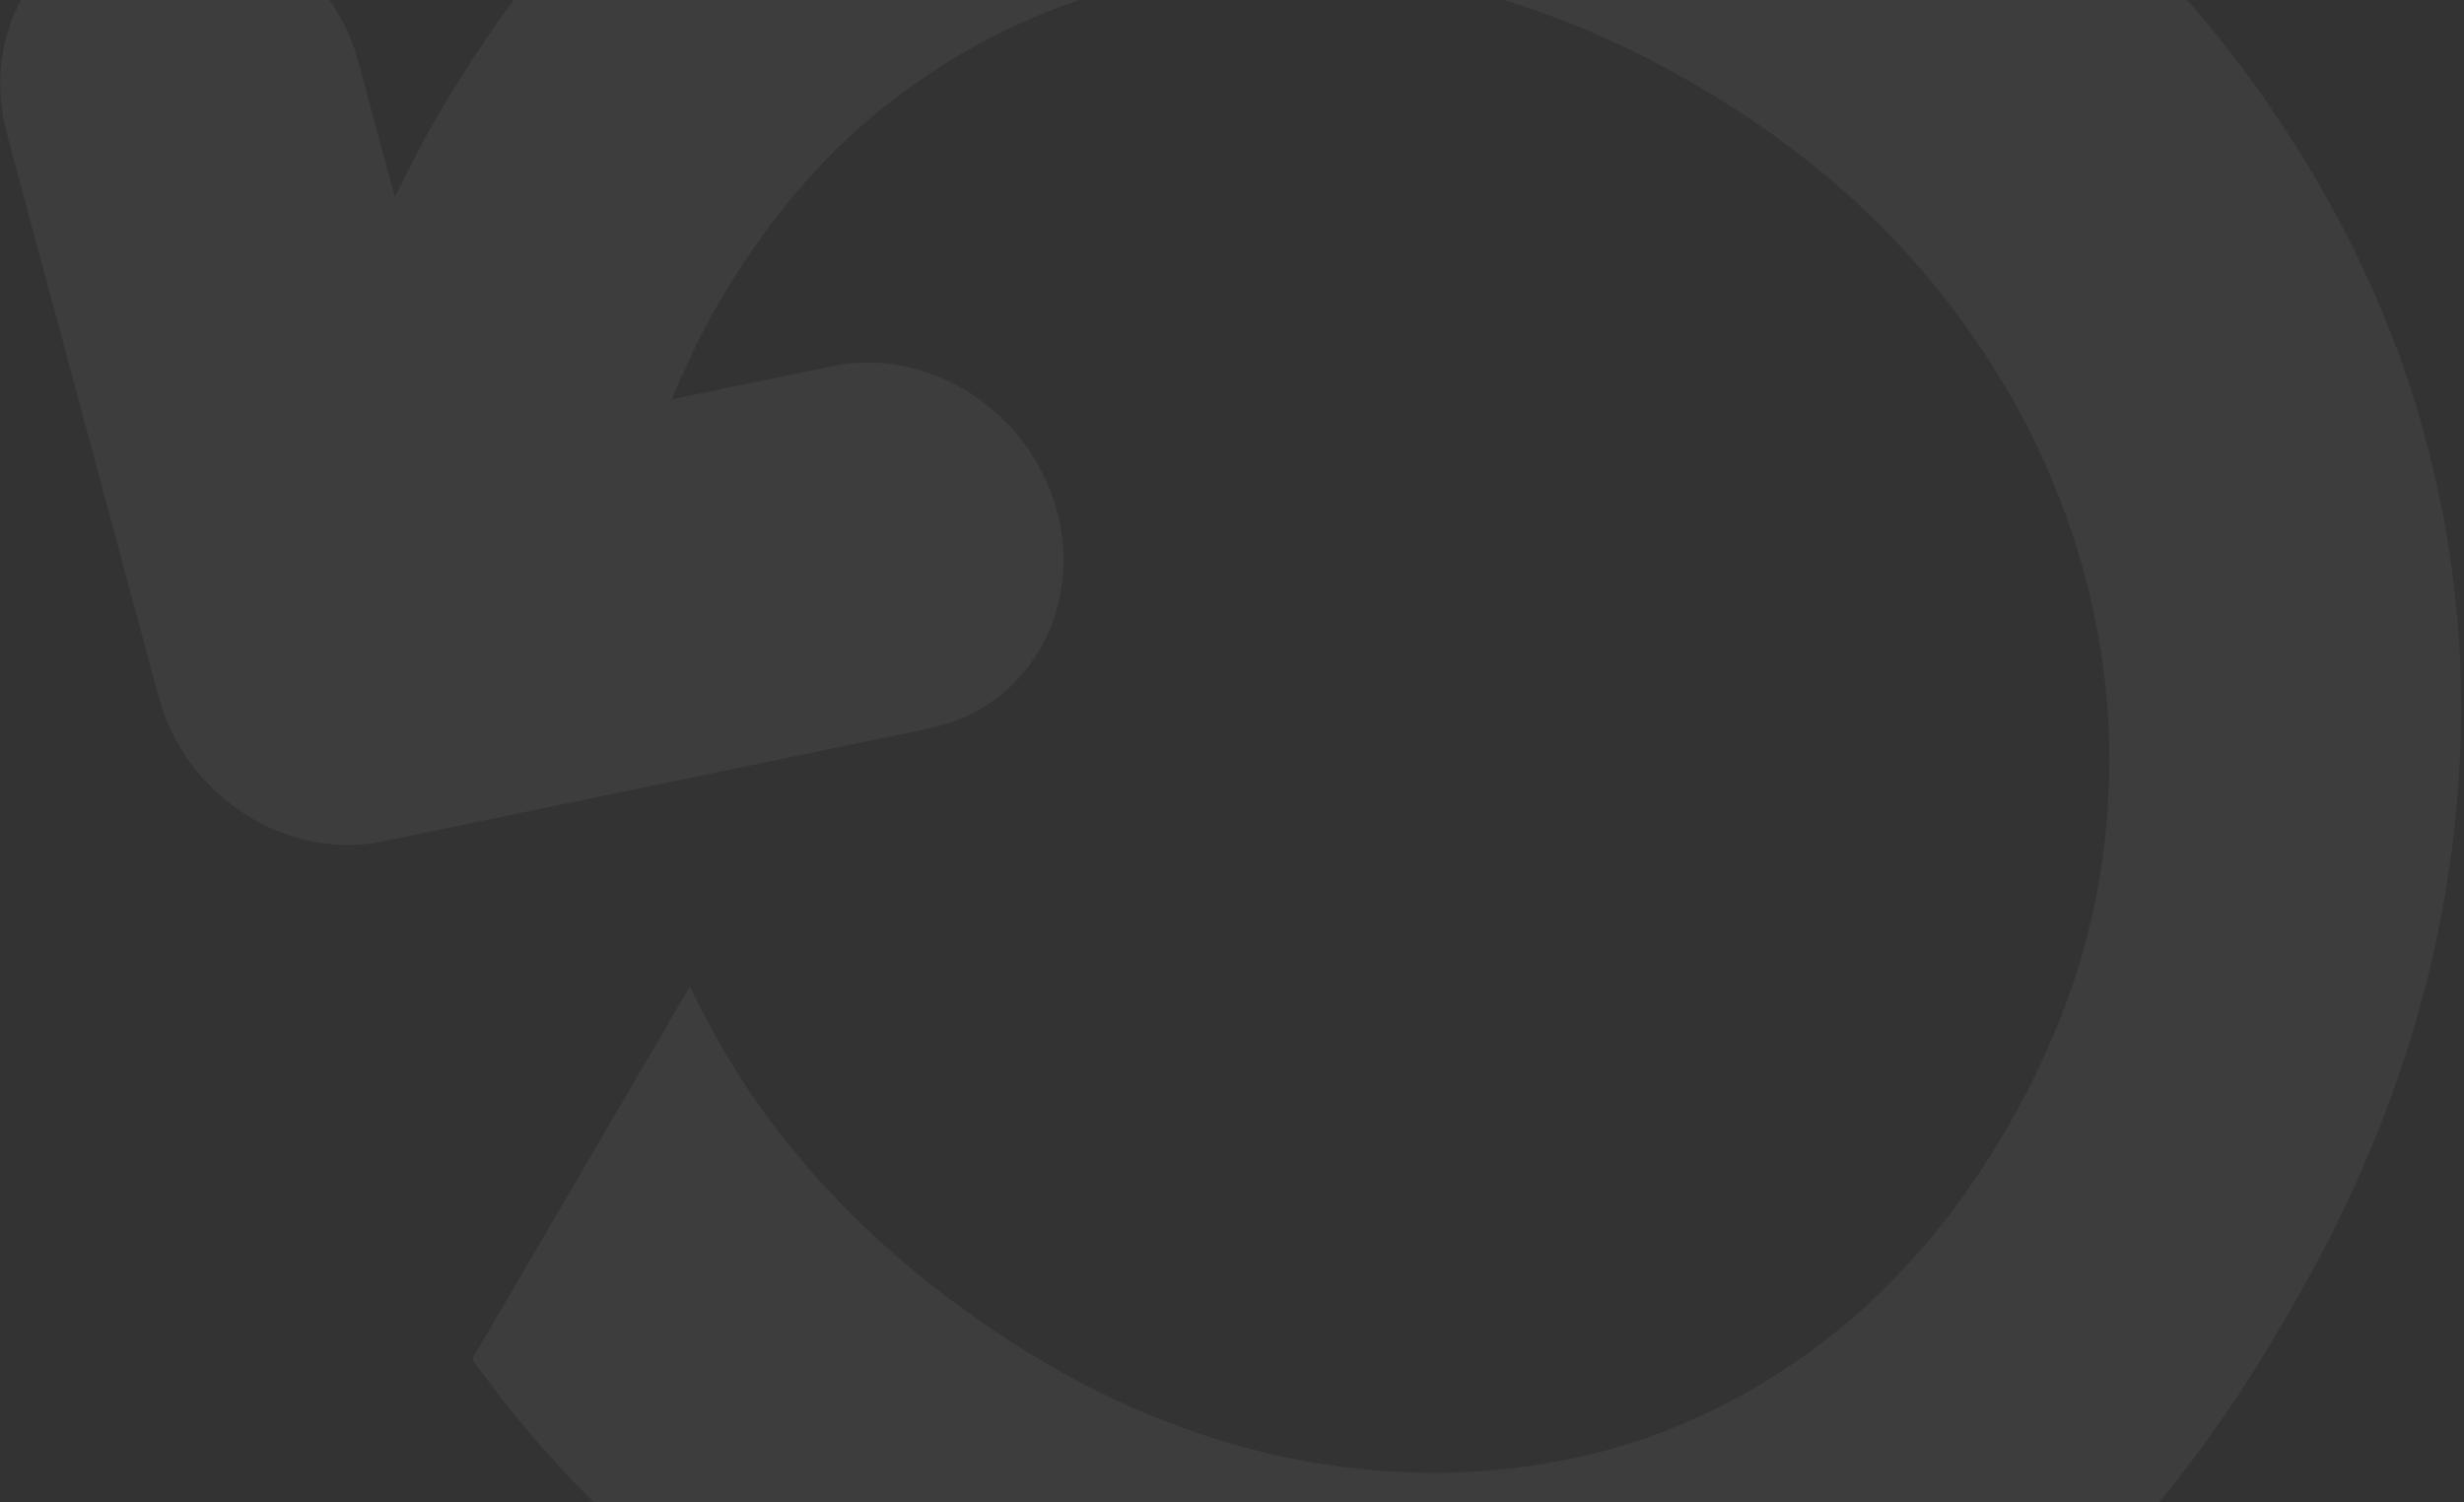 <svg width="779" height="475" viewBox="0 0 779 475" fill="none" xmlns="http://www.w3.org/2000/svg">
<rect x="0" y="0" width="779" height="475" fill="#333333" stroke="none"/>
<path d="M217.856 312.365L149.267 429.691C176.168 467.564 211.5 500.737 254.949 528.718C298.398 556.699 344.535 575.991 389.325 584.287C434.333 592.722 477.351 591.773 518.814 581.718C560.06 571.523 598.173 552.365 633.153 524.243C668.134 496.121 698.157 459.598 723.659 414.952C749.226 371.218 765.875 326.37 773.359 280.831C780.843 235.291 779.511 191.02 769.147 147.878C758.999 104.876 739.762 64.124 711.992 25.691C684.221 -12.741 648.021 -46.473 603.486 -75.154C558.95 -103.834 515.978 -121.378 471.499 -129.184C426.926 -137.339 384.465 -136.32 343.559 -126.196C302.654 -116.072 264.446 -97.264 229.154 -69.632C193.863 -42 163.433 -6.317 137.866 37.418C133.072 45.618 128.93 54.238 124.816 62.298L113.308 19.577C104.819 -11.938 72.883 -32.504 42.269 -26.172C26.961 -23.006 14.712 -13.818 7.46 -1.413C0.208 10.993 -2.048 26.616 2.197 42.374L50.115 220.259C58.605 251.775 90.54 272.341 121.155 266.008L293.96 230.267C324.575 223.934 342.644 193.026 334.154 161.511C325.665 129.995 293.73 109.429 263.115 115.762L212.43 126.245C216.658 115.944 221.443 105.712 227.343 95.619C244.552 66.182 265.254 43.047 289.789 26.143C314.106 9.098 340.585 -1.923 368.79 -7.203C396.996 -12.482 426.682 -11.598 457.414 -4.831C488.023 2.146 518.44 15.078 548.42 34.385C576.228 52.293 599.593 73.707 618.177 98.699C636.883 123.48 650.212 150.297 658.381 179.291C666.456 207.934 668.871 237.564 665.192 267.899C661.513 298.234 651.239 328.085 634.03 357.522C616.821 386.959 595.997 410.304 571.773 427.699C547.55 445.093 521.383 456.605 493.177 461.884C465.189 467.304 436.155 466.839 406.509 460.772C376.986 454.494 348.09 442.541 320.282 424.633C290.302 405.326 265.416 382.933 245.746 357.242C234.481 342.752 225.72 327.559 218.102 311.944L217.856 312.365Z" fill="white" fill-opacity="0.05"/>
</svg>
